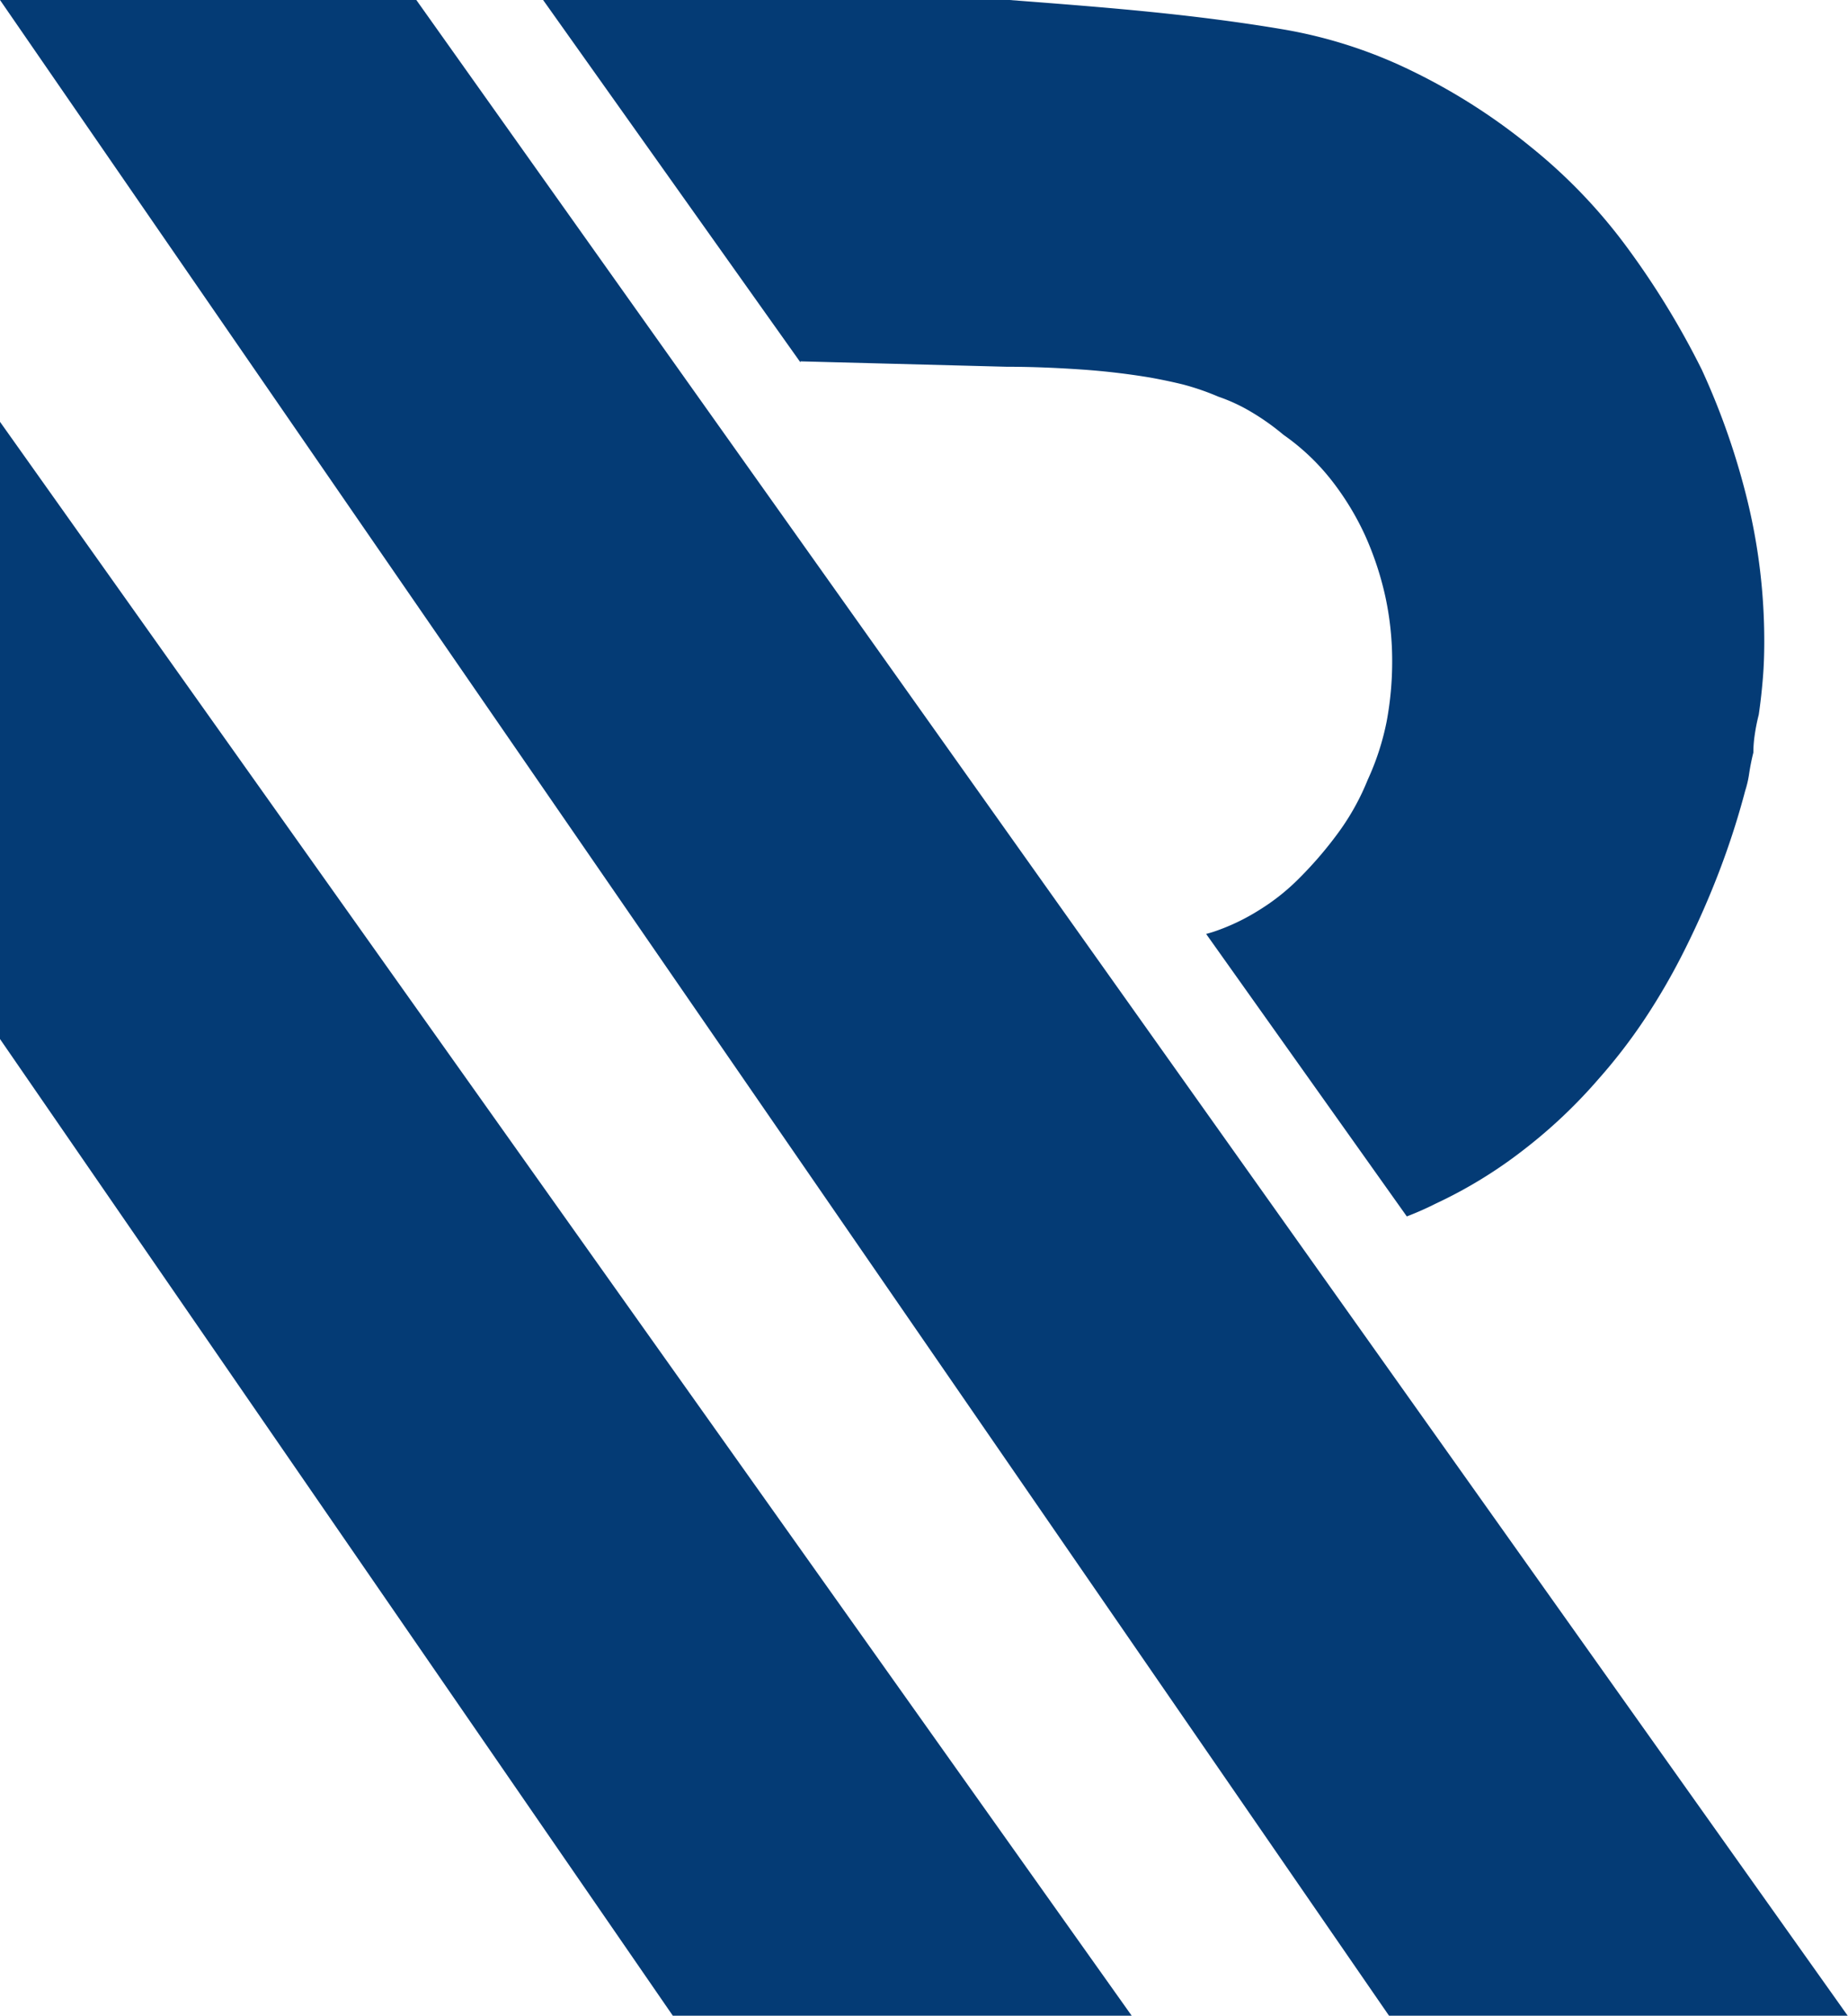 <svg xmlns="http://www.w3.org/2000/svg" id="Group_164" width="18.803" height="20.5" viewBox="0 0 18.803 20.5">
    <defs>
        <clipPath id="clip-path">
            <path id="Rectangle_92" d="M0 0H18.802V20.5H0z" class="cls-1"/>
        </clipPath>
        <style>
            .cls-1{fill:#043b75}
        </style>
    </defs>
    <path id="Path_3629" d="M0 0l14.133 20.5H18.8L4.236 0z" class="cls-1" transform="translate(0 0)"/>
    <g id="Group_155" transform="translate(0 0)">
        <g id="Group_154" clip-path="url(#clip-path)">
            <path id="Path_3630" d="M26.69 3.675l2.1.055c.258 0 .511.011.76.028s.484.046.7.082c.11.02.222.043.332.07a2.561 2.561 0 0 1 .36.124 1.77 1.77 0 0 1 .331.153 2.437 2.437 0 0 1 .332.235 2.28 2.28 0 0 1 .483.455 2.811 2.811 0 0 1 .346.565 3.187 3.187 0 0 1 .207.623 3.084 3.084 0 0 1 .07.649 3.31 3.31 0 0 1-.056.623 2.649 2.649 0 0 1-.193.594 2.474 2.474 0 0 1-.29.525 3.929 3.929 0 0 1-.4.469 2.19 2.19 0 0 1-.415.331 2.144 2.144 0 0 1-.469.222c-.02.006-.048.015-.07.02l2.042 2.873a3.143 3.143 0 0 0 .294-.13 4.672 4.672 0 0 0 .884-.539 5.212 5.212 0 0 0 .774-.73 5.582 5.582 0 0 0 .469-.609 6.593 6.593 0 0 0 .414-.719q.193-.387.346-.788t.262-.814a1.049 1.049 0 0 0 .041-.18c.01-.064.023-.133.042-.208a1.239 1.239 0 0 1 .014-.18 1.937 1.937 0 0 1 .041-.206c.019-.129.032-.252.042-.373s.014-.244.014-.374a6.034 6.034 0 0 0-.166-1.408 7.359 7.359 0 0 0-.47-1.354 8.394 8.394 0 0 0-.76-1.243 5.468 5.468 0 0 0-.981-1.023 6.17 6.17 0 0 0-1.213-.774A4.825 4.825 0 0 0 31.609.3c-.443-.075-.9-.133-1.368-.18S29.3.037 28.817 0h-4.745l2.618 3.685z" class="cls-1" transform="translate(-18.546 0)"/>
            <path id="Path_3631" d="M0 18.687v6.277L6.848 34.9h4.669z" class="cls-1" transform="translate(0 -14.397)"/>
        </g>
    </g>
</svg>
